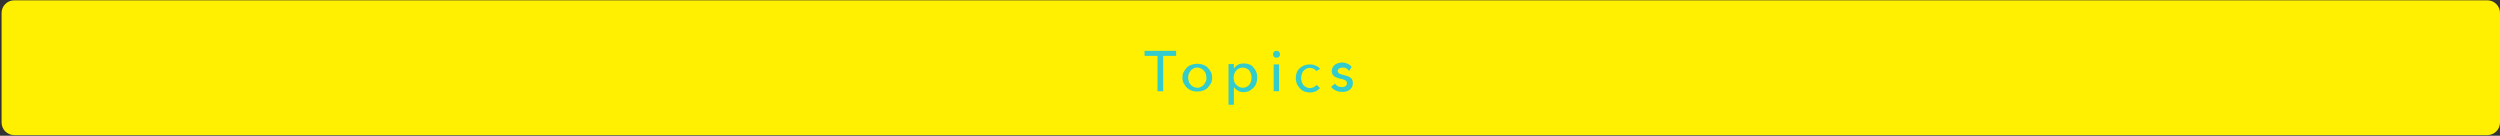 <?xml version="1.0" encoding="utf-8"?>
<!-- Generator: Adobe Illustrator 24.2.1, SVG Export Plug-In . SVG Version: 6.00 Build 0)  -->
<svg version="1.1" id="レイヤー_1" xmlns="http://www.w3.org/2000/svg" xmlns:xlink="http://www.w3.org/1999/xlink" x="0px"
	 y="0px" viewBox="0 0 792 43" style="enable-background:new 0 0 792 43;" xml:space="preserve">
<rect x="0" y="0" width="792" height="43" fill="#333333" stroke="none"/>
<style type="text/css">
	.st0{fill:#FFEF00;}
	.st1{fill:#33CCCC;}
</style>
<g>
	<path class="st0" d="M0.5,38.8c0,2.2,1.8,4,4,4H788c2.2,0,4-1.8,4-4V4.1c0-2.2-1.8-4-4-4H4.5c-2.2,0-4,1.8-4,4V38.8z"/>
</g>
<g>
	<g>
		<path class="st1" d="M368.5,28.9h-1.8V17.7h-4.1v-1.6h10v1.6h-4.1V28.9z"/>
		<path class="st1" d="M384,24.6c0,0.7-0.1,1.3-0.4,1.8s-0.6,1-1,1.4c-0.4,0.4-0.9,0.7-1.5,0.9c-0.6,0.2-1.2,0.3-1.8,0.3
			c-0.6,0-1.3-0.1-1.8-0.3c-0.6-0.2-1-0.5-1.5-0.9c-0.4-0.4-0.7-0.9-1-1.4s-0.4-1.2-0.4-1.8c0-0.7,0.1-1.3,0.4-1.8s0.6-1,1-1.4
			s0.9-0.7,1.5-0.9c0.6-0.2,1.2-0.3,1.8-0.3c0.6,0,1.3,0.1,1.8,0.3c0.6,0.2,1.1,0.5,1.5,0.9s0.7,0.9,1,1.4S384,23.9,384,24.6z
			 M382.2,24.6c0-0.4-0.1-0.8-0.2-1.2c-0.1-0.4-0.3-0.7-0.6-1s-0.5-0.5-0.9-0.7c-0.4-0.2-0.8-0.3-1.2-0.3c-0.5,0-0.9,0.1-1.2,0.3
			c-0.4,0.2-0.7,0.4-0.9,0.7c-0.2,0.3-0.4,0.6-0.6,1c-0.1,0.4-0.2,0.8-0.2,1.2s0.1,0.8,0.2,1.2c0.1,0.4,0.3,0.7,0.6,1
			c0.2,0.3,0.5,0.5,0.9,0.7c0.4,0.2,0.8,0.3,1.2,0.3c0.5,0,0.9-0.1,1.2-0.3c0.4-0.2,0.7-0.4,0.9-0.7s0.4-0.6,0.6-1
			C382.2,25.4,382.2,25,382.2,24.6z"/>
		<path class="st1" d="M390.9,33.2h-1.7V20.3h1.7v1.3h0.1c0.3-0.5,0.7-0.8,1.2-1.1c0.5-0.3,1.2-0.4,1.9-0.4c0.6,0,1.2,0.1,1.7,0.3
			c0.5,0.2,1,0.5,1.3,1c0.4,0.4,0.7,0.9,0.9,1.4c0.2,0.5,0.3,1.1,0.3,1.8c0,0.6-0.1,1.2-0.3,1.8c-0.2,0.6-0.5,1-0.9,1.4
			c-0.4,0.4-0.8,0.7-1.3,1c-0.5,0.2-1.1,0.4-1.8,0.4c-0.6,0-1.2-0.1-1.7-0.4c-0.5-0.3-1-0.6-1.3-1.1h-0.1V33.2z M396.5,24.6
			c0-0.4-0.1-0.8-0.2-1.2c-0.1-0.4-0.3-0.7-0.5-1c-0.2-0.3-0.5-0.5-0.9-0.7c-0.4-0.2-0.8-0.3-1.2-0.3c-0.4,0-0.8,0.1-1.2,0.3
			c-0.4,0.2-0.7,0.4-0.9,0.7c-0.3,0.3-0.4,0.6-0.6,1c-0.1,0.4-0.2,0.8-0.2,1.2c0,0.4,0.1,0.8,0.2,1.2c0.1,0.4,0.3,0.7,0.6,1
			c0.3,0.3,0.6,0.5,0.9,0.7c0.4,0.2,0.7,0.3,1.2,0.3c0.5,0,0.9-0.1,1.2-0.3c0.4-0.2,0.7-0.4,0.9-0.7s0.4-0.6,0.5-1
			S396.5,25,396.5,24.6z"/>
		<path class="st1" d="M405.5,17.2c0,0.3-0.1,0.6-0.3,0.8c-0.2,0.2-0.5,0.3-0.8,0.3c-0.3,0-0.6-0.1-0.8-0.3
			c-0.2-0.2-0.3-0.5-0.3-0.8c0-0.3,0.1-0.6,0.3-0.8c0.2-0.2,0.5-0.3,0.8-0.3c0.3,0,0.6,0.1,0.8,0.3
			C405.4,16.7,405.5,16.9,405.5,17.2z M405.2,28.9h-1.7v-8.5h1.7V28.9z"/>
		<path class="st1" d="M417,22.5c-0.2-0.3-0.4-0.5-0.8-0.7s-0.7-0.3-1.2-0.3c-0.4,0-0.8,0.1-1.2,0.3s-0.6,0.4-0.9,0.7
			c-0.2,0.3-0.4,0.6-0.5,1c-0.1,0.4-0.2,0.8-0.2,1.2c0,0.4,0.1,0.8,0.2,1.2c0.1,0.4,0.3,0.7,0.5,1c0.2,0.3,0.5,0.5,0.9,0.7
			c0.3,0.2,0.7,0.3,1.2,0.3c0.4,0,0.8-0.1,1.2-0.3c0.4-0.2,0.6-0.4,0.9-0.7l1.1,1c-0.4,0.4-0.8,0.7-1.3,1c-0.5,0.2-1.2,0.4-1.8,0.4
			c-0.7,0-1.3-0.1-1.8-0.3c-0.6-0.2-1-0.5-1.4-0.9c-0.4-0.4-0.7-0.9-1-1.4c-0.2-0.6-0.4-1.2-0.4-1.9c0-0.7,0.1-1.3,0.3-1.8
			c0.2-0.6,0.5-1,1-1.4c0.4-0.4,0.9-0.7,1.4-0.9c0.6-0.2,1.2-0.3,1.8-0.3c0.6,0,1.2,0.1,1.8,0.4c0.6,0.2,1.1,0.6,1.4,1L417,22.5z"/>
		<path class="st1" d="M427.4,22.5c-0.2-0.3-0.5-0.6-0.8-0.8c-0.3-0.2-0.7-0.3-1.2-0.3c-0.2,0-0.4,0-0.6,0.1c-0.2,0-0.4,0.1-0.5,0.2
			c-0.2,0.1-0.3,0.2-0.4,0.3c-0.1,0.1-0.1,0.3-0.1,0.5c0,0.4,0.2,0.6,0.5,0.8c0.3,0.2,0.8,0.3,1.5,0.5c0.4,0.1,0.8,0.2,1.1,0.3
			c0.3,0.1,0.7,0.3,0.9,0.5c0.3,0.2,0.5,0.4,0.6,0.7c0.1,0.3,0.2,0.6,0.2,1c0,0.5-0.1,0.9-0.3,1.3c-0.2,0.3-0.4,0.6-0.8,0.9
			c-0.3,0.2-0.7,0.4-1.1,0.5c-0.4,0.1-0.8,0.1-1.3,0.1c-0.6,0-1.3-0.1-1.9-0.4s-1.1-0.6-1.5-1.2l1.2-1c0.2,0.3,0.5,0.6,0.9,0.8
			c0.4,0.2,0.8,0.3,1.3,0.3c0.2,0,0.4,0,0.6-0.1c0.2,0,0.4-0.1,0.5-0.2c0.2-0.1,0.3-0.2,0.4-0.4c0.1-0.2,0.1-0.4,0.1-0.6
			c0-0.4-0.2-0.7-0.6-0.9s-0.9-0.4-1.7-0.5c-0.3-0.1-0.6-0.2-0.9-0.3c-0.3-0.1-0.6-0.2-0.8-0.4c-0.2-0.2-0.4-0.4-0.6-0.7
			c-0.1-0.3-0.2-0.6-0.2-1c0-0.5,0.1-0.8,0.3-1.2c0.2-0.3,0.4-0.6,0.7-0.8s0.6-0.4,1-0.5c0.4-0.1,0.8-0.2,1.2-0.2
			c0.6,0,1.2,0.1,1.8,0.4c0.6,0.2,1,0.6,1.3,1L427.4,22.5z"/>
	</g>
</g>
</svg>
